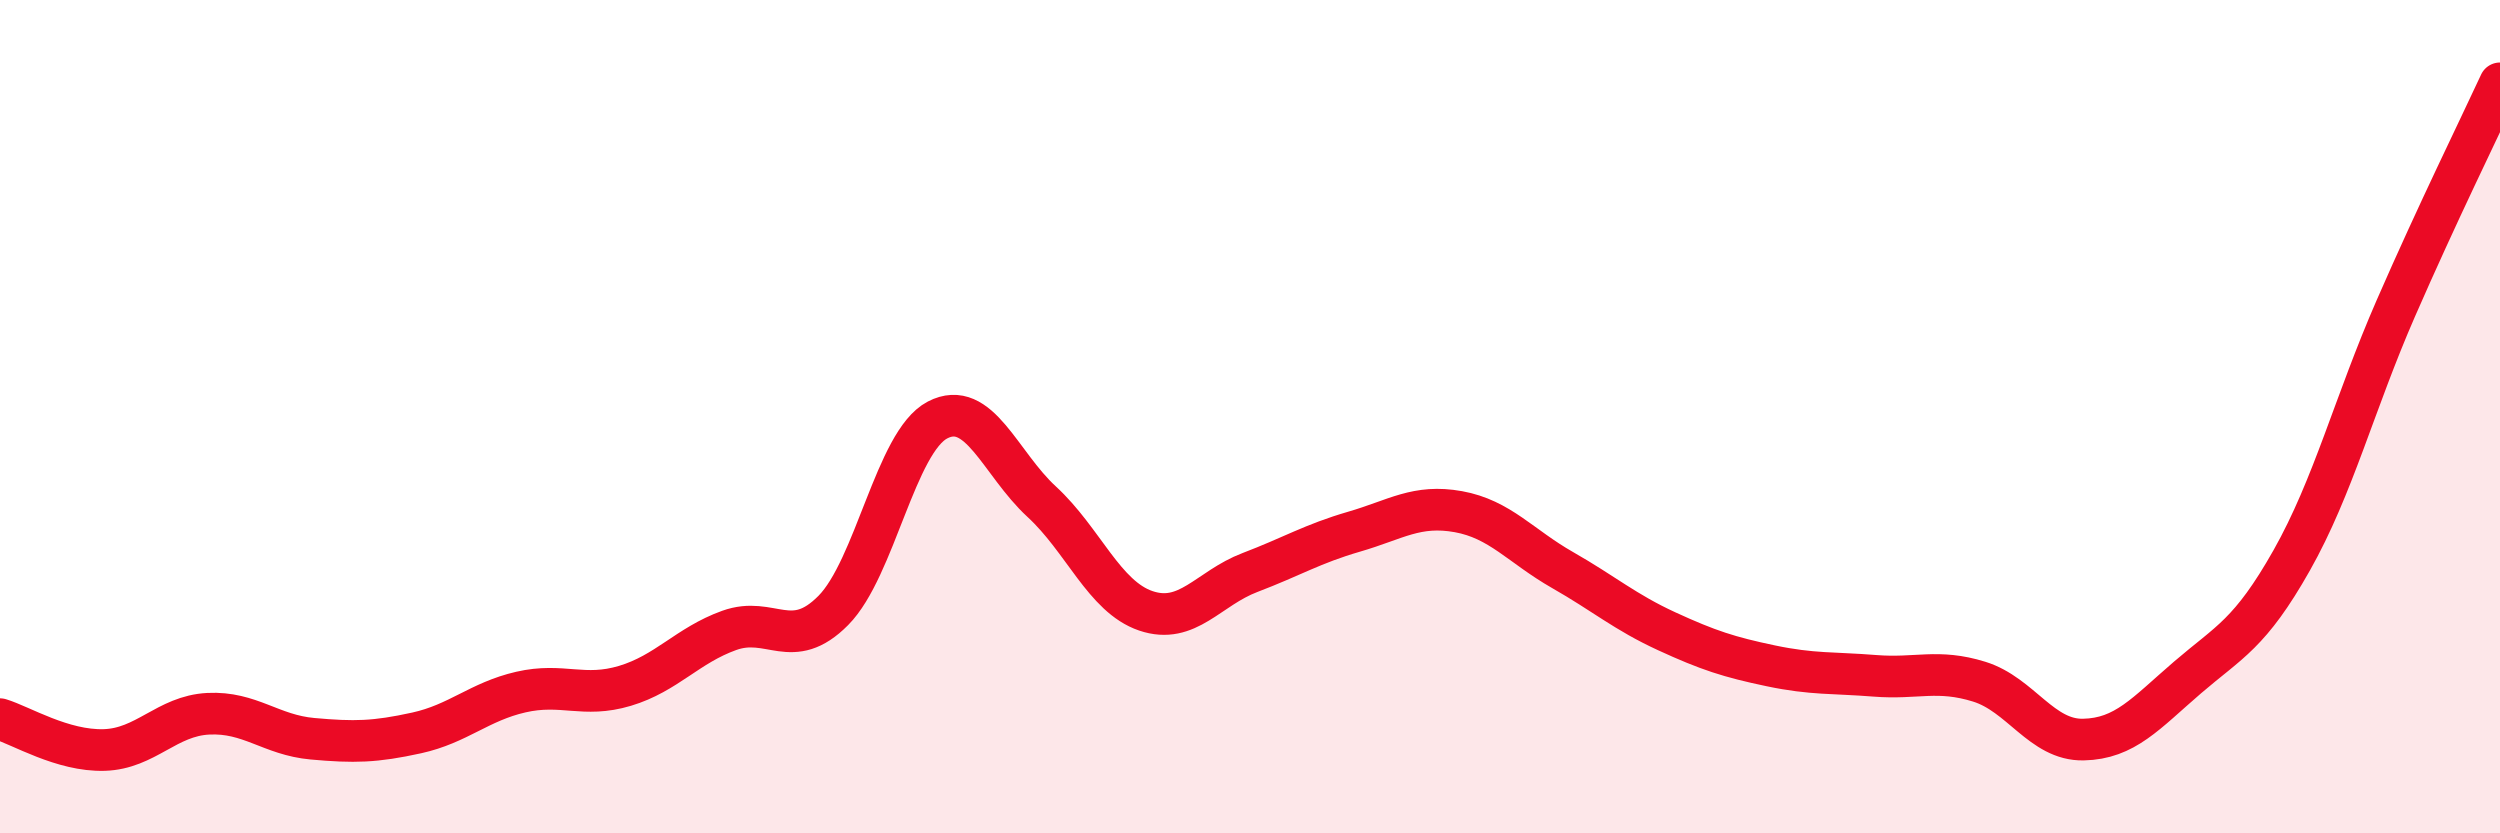 
    <svg width="60" height="20" viewBox="0 0 60 20" xmlns="http://www.w3.org/2000/svg">
      <path
        d="M 0,17.26 C 0.5,17.41 1.5,18.03 2.5,18 C 3.5,17.97 4,17.18 5,17.13 C 6,17.08 6.5,17.64 7.5,17.73 C 8.5,17.82 9,17.81 10,17.59 C 11,17.37 11.5,16.84 12.5,16.61 C 13.5,16.38 14,16.76 15,16.46 C 16,16.16 16.5,15.49 17.5,15.13 C 18.5,14.77 19,15.66 20,14.65 C 21,13.64 21.5,10.6 22.5,10.08 C 23.5,9.56 24,11.12 25,12.04 C 26,12.96 26.5,14.32 27.5,14.66 C 28.5,15 29,14.12 30,13.74 C 31,13.36 31.5,13.05 32.5,12.76 C 33.5,12.47 34,12.1 35,12.28 C 36,12.46 36.5,13.11 37.5,13.68 C 38.5,14.25 39,14.69 40,15.15 C 41,15.61 41.5,15.77 42.5,15.98 C 43.5,16.19 44,16.14 45,16.22 C 46,16.3 46.5,16.05 47.5,16.36 C 48.5,16.67 49,17.77 50,17.75 C 51,17.73 51.5,17.12 52.5,16.26 C 53.5,15.4 54,15.22 55,13.45 C 56,11.68 56.5,9.69 57.5,7.4 C 58.5,5.11 59.5,3.08 60,2L60 20L0 20Z"
        fill="#EB0A25"
        opacity="0.1"
        stroke-linecap="round"
        stroke-linejoin="round"
      />
      <path
        d="M 0,17.26 C 0.5,17.41 1.5,18.03 2.5,18 C 3.5,17.97 4,17.18 5,17.13 C 6,17.08 6.5,17.64 7.5,17.73 C 8.5,17.82 9,17.81 10,17.59 C 11,17.37 11.5,16.84 12.5,16.61 C 13.5,16.38 14,16.76 15,16.46 C 16,16.16 16.5,15.49 17.5,15.13 C 18.5,14.77 19,15.66 20,14.65 C 21,13.64 21.5,10.6 22.5,10.08 C 23.5,9.56 24,11.12 25,12.04 C 26,12.96 26.5,14.32 27.5,14.66 C 28.5,15 29,14.12 30,13.74 C 31,13.36 31.5,13.05 32.5,12.76 C 33.5,12.47 34,12.1 35,12.28 C 36,12.46 36.5,13.11 37.5,13.68 C 38.5,14.25 39,14.69 40,15.15 C 41,15.61 41.5,15.77 42.5,15.98 C 43.5,16.19 44,16.14 45,16.22 C 46,16.3 46.5,16.05 47.5,16.36 C 48.5,16.67 49,17.77 50,17.75 C 51,17.73 51.5,17.12 52.5,16.26 C 53.5,15.4 54,15.22 55,13.45 C 56,11.68 56.5,9.69 57.5,7.4 C 58.5,5.11 59.5,3.08 60,2"
        stroke="#EB0A25"
        stroke-width="1"
        fill="none"
        stroke-linecap="round"
        stroke-linejoin="round"
      />
    </svg>
  